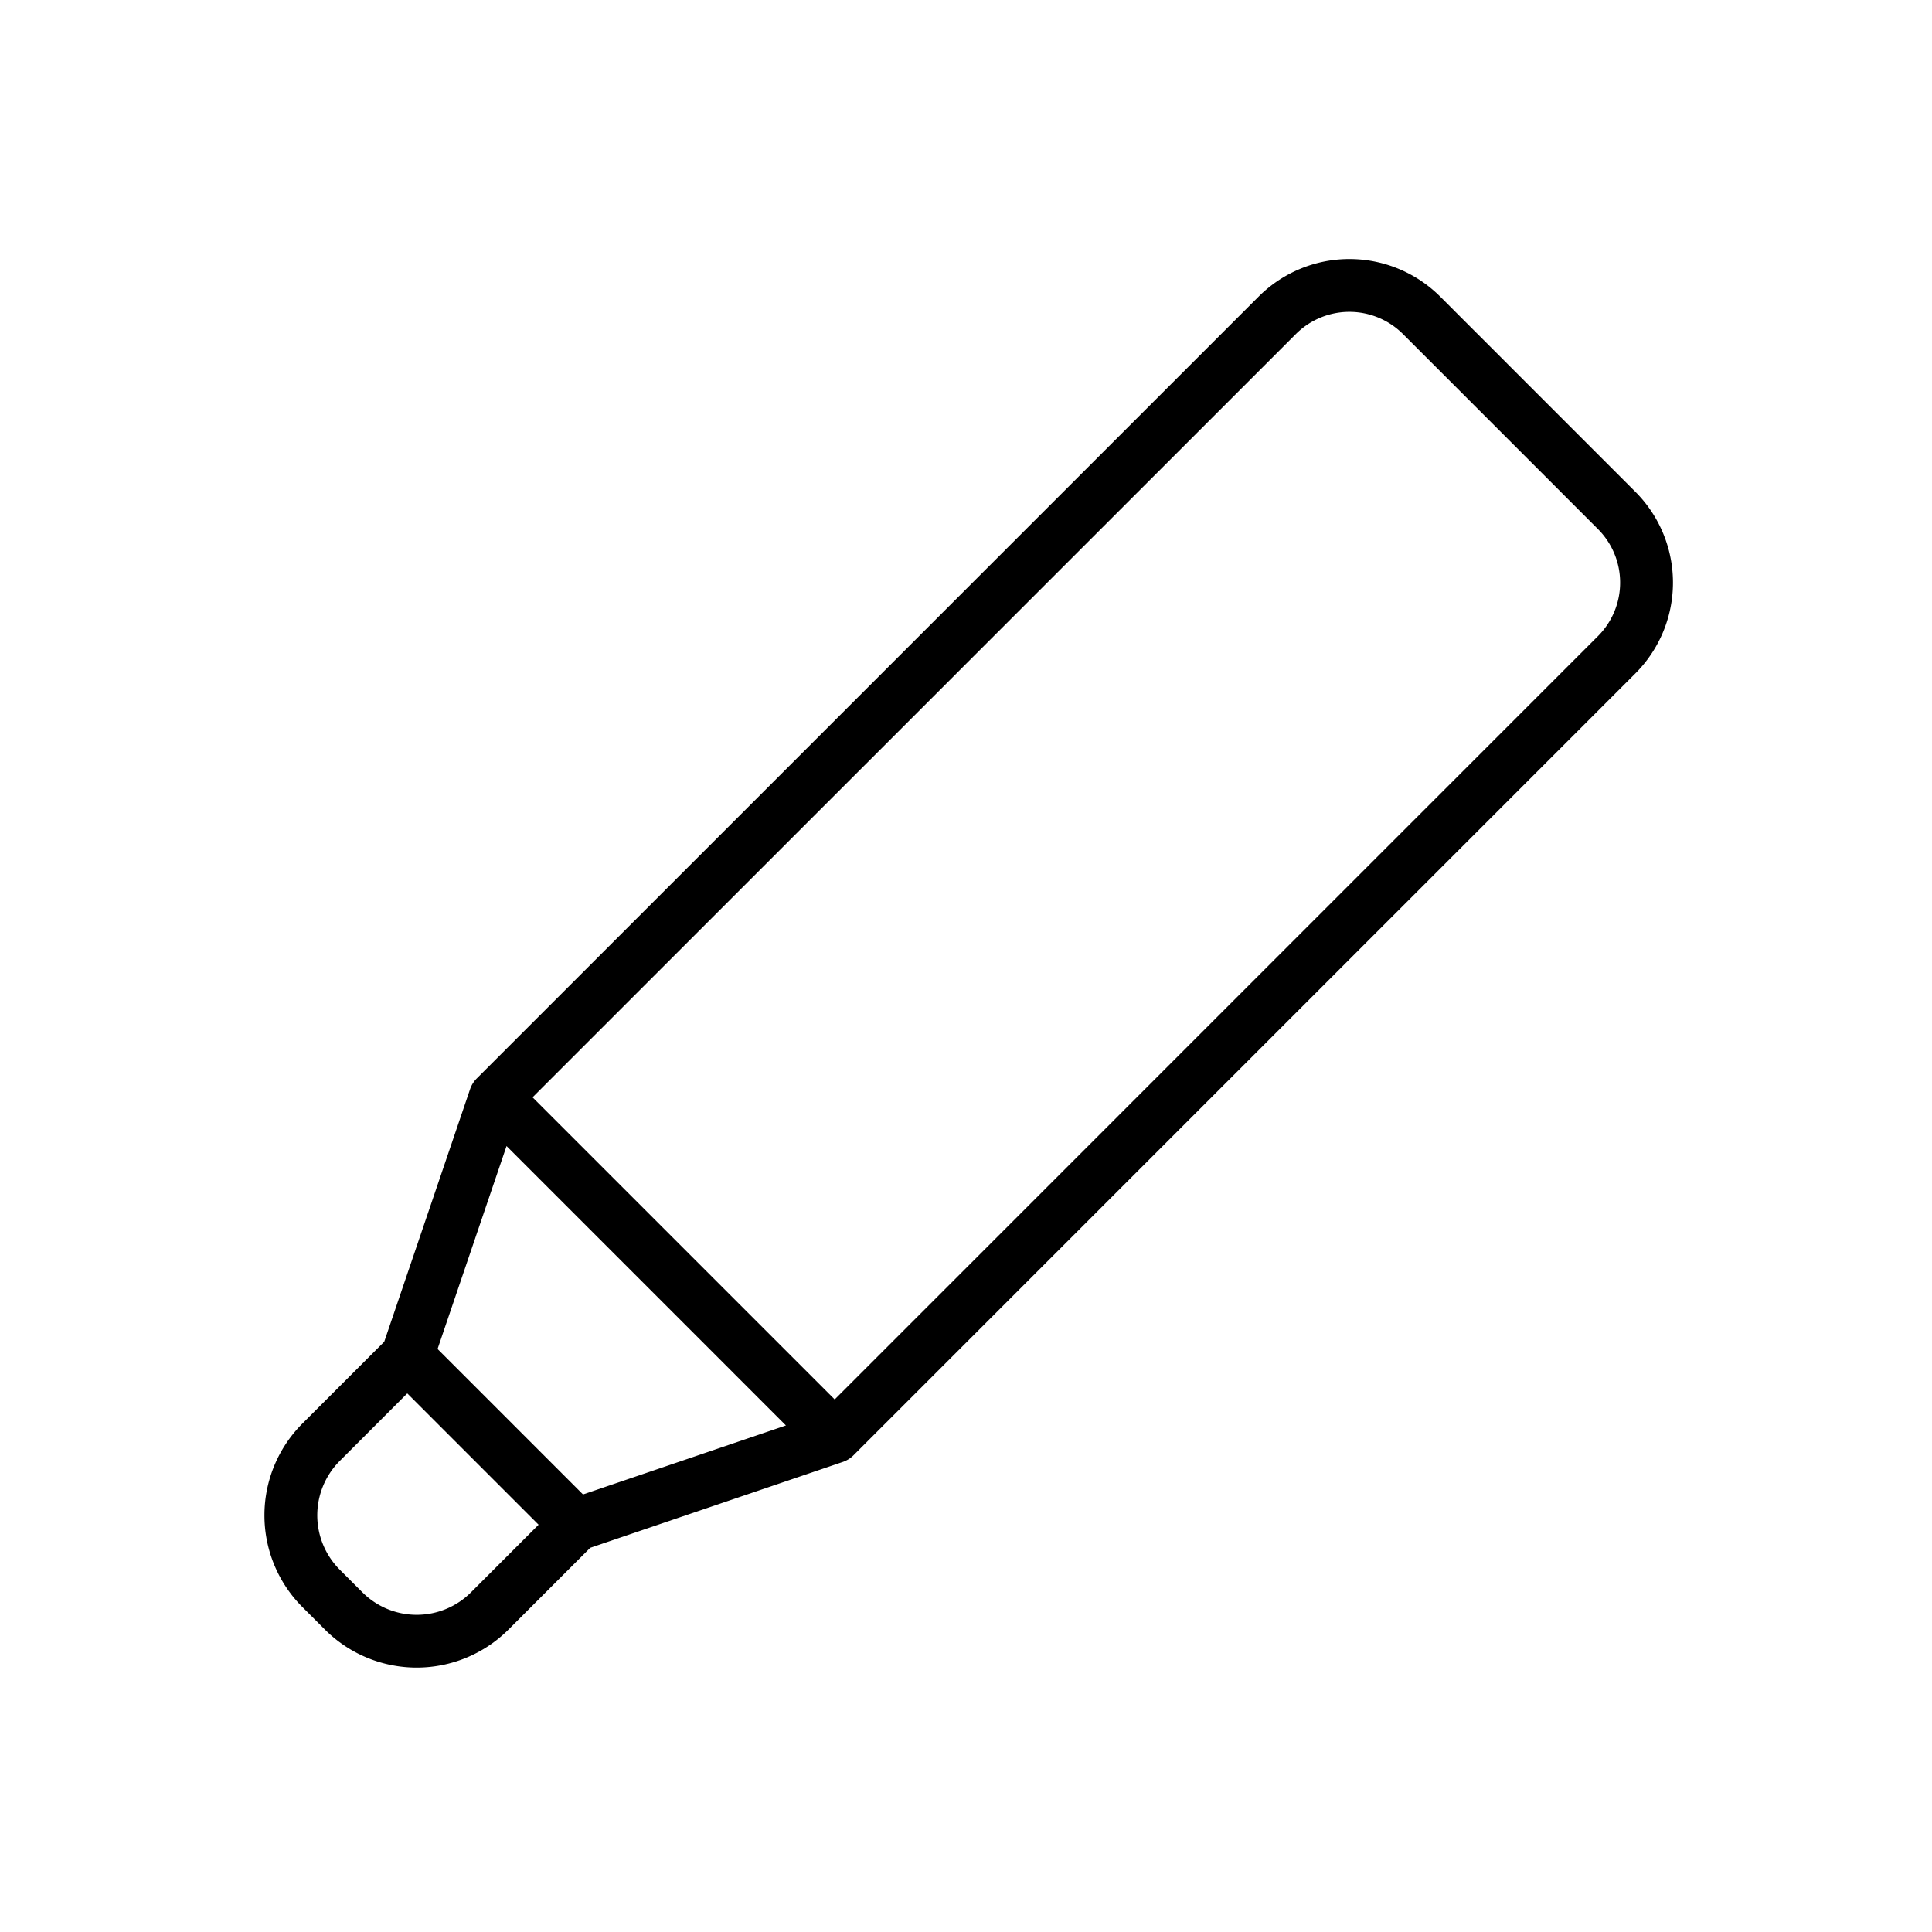 <svg viewBox="0 0 128 128" height="128" width="128" xmlns="http://www.w3.org/2000/svg">
  <title>PENCIL</title>
  <path d="M108.341,32.576,95.425,19.659a8.513,8.513,0,0,0-12.047,0L31.571,71.465a1.854,1.854,0,0,0-.42.675L25.457,88.893l-5.424,5.424a8.6,8.6,0,0,0,0,12.151l1.5,1.5a8.6,8.6,0,0,0,12.15,0l5.424-5.424L55.86,96.849a1.864,1.864,0,0,0,.674-.42l51.807-51.806A8.514,8.514,0,0,0,108.341,32.576ZM31.208,105.492a5.088,5.088,0,0,1-7.2,0h0l-1.5-1.5a5.1,5.1,0,0,1,0-7.2l4.475-4.476,8.7,8.7Zm7.418-6.482L28.99,89.374l4.57-13.445L52.07,94.44Zm67.24-56.862L55.3,92.717,35.283,72.7,85.852,22.134a5.016,5.016,0,0,1,7.1,0L105.866,35.05A5.016,5.016,0,0,1,105.866,42.148Z"></path>
</svg>
